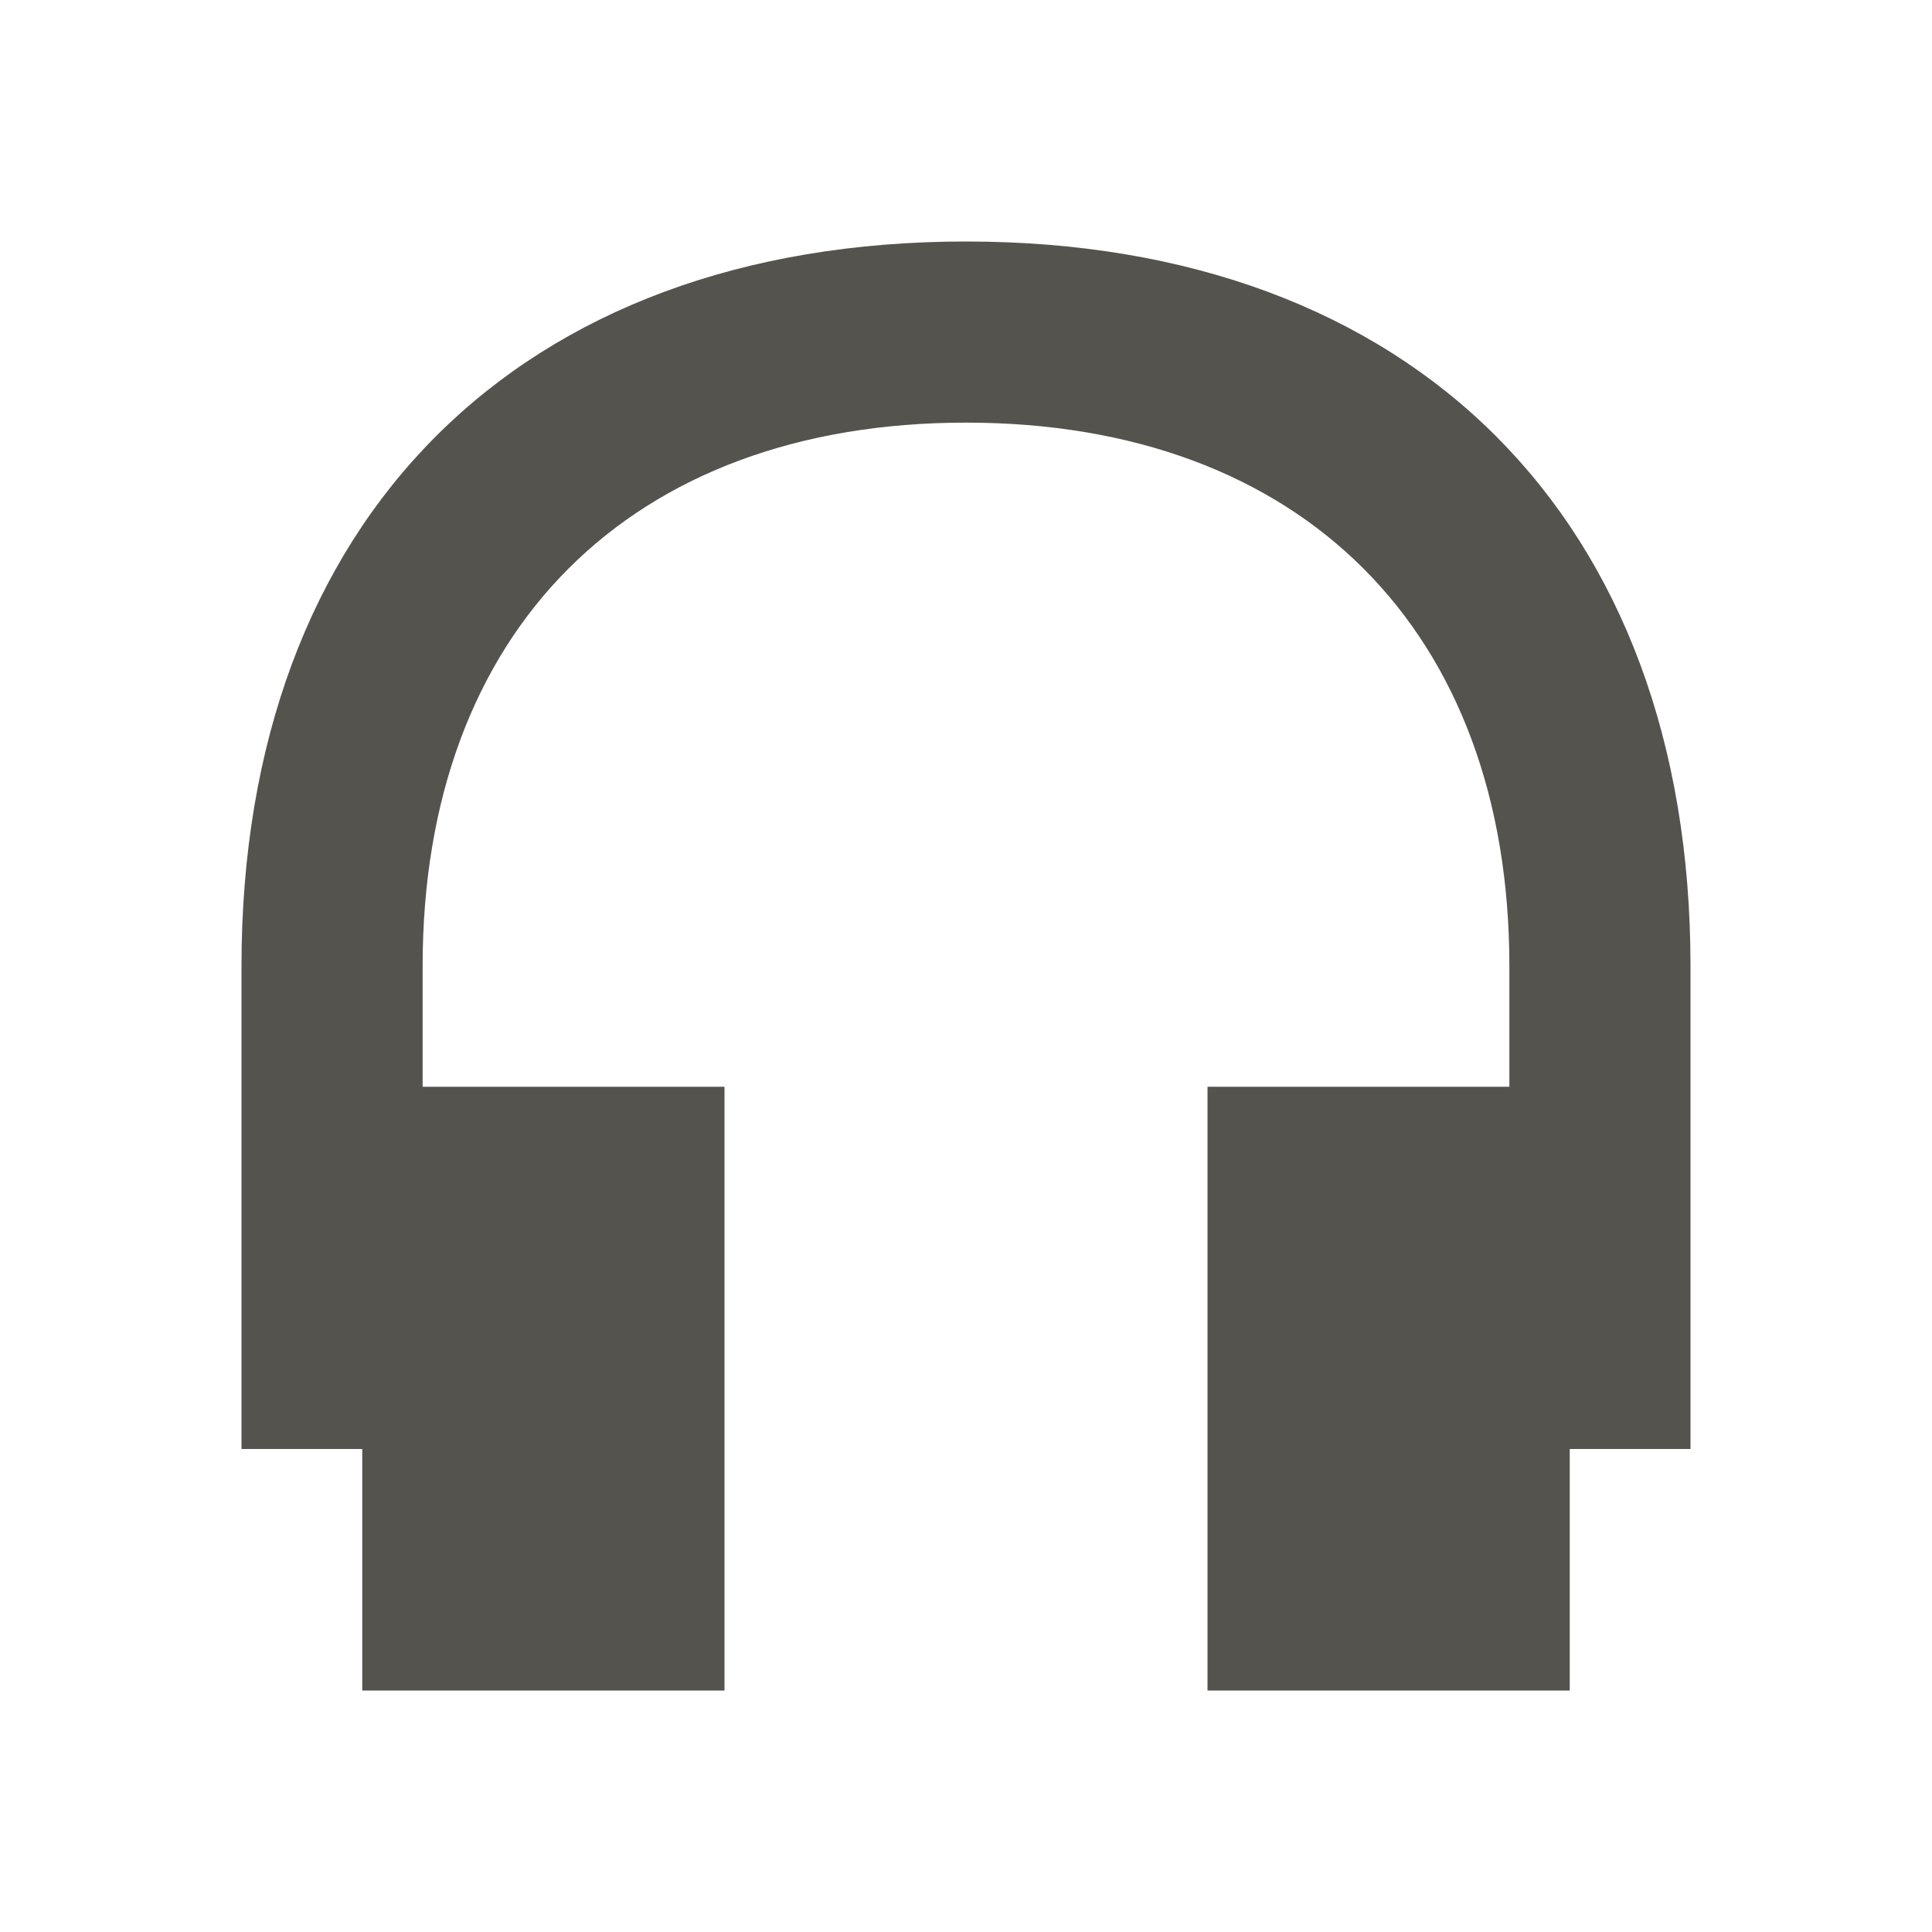 <svg xmlns="http://www.w3.org/2000/svg"  viewBox="0 0 64 64"><defs fill="#55534E" /><path  d="m56,48h-4v8h-12v-20h10v-4c0-11.11-6.89-18-18-18s-18,6.89-18,18v4h10v20h-12v-8h-4v-16c0-14.81,9.19-24,24-24s24,9.19,24,24v16Z" fill="#55534E" /></svg>
